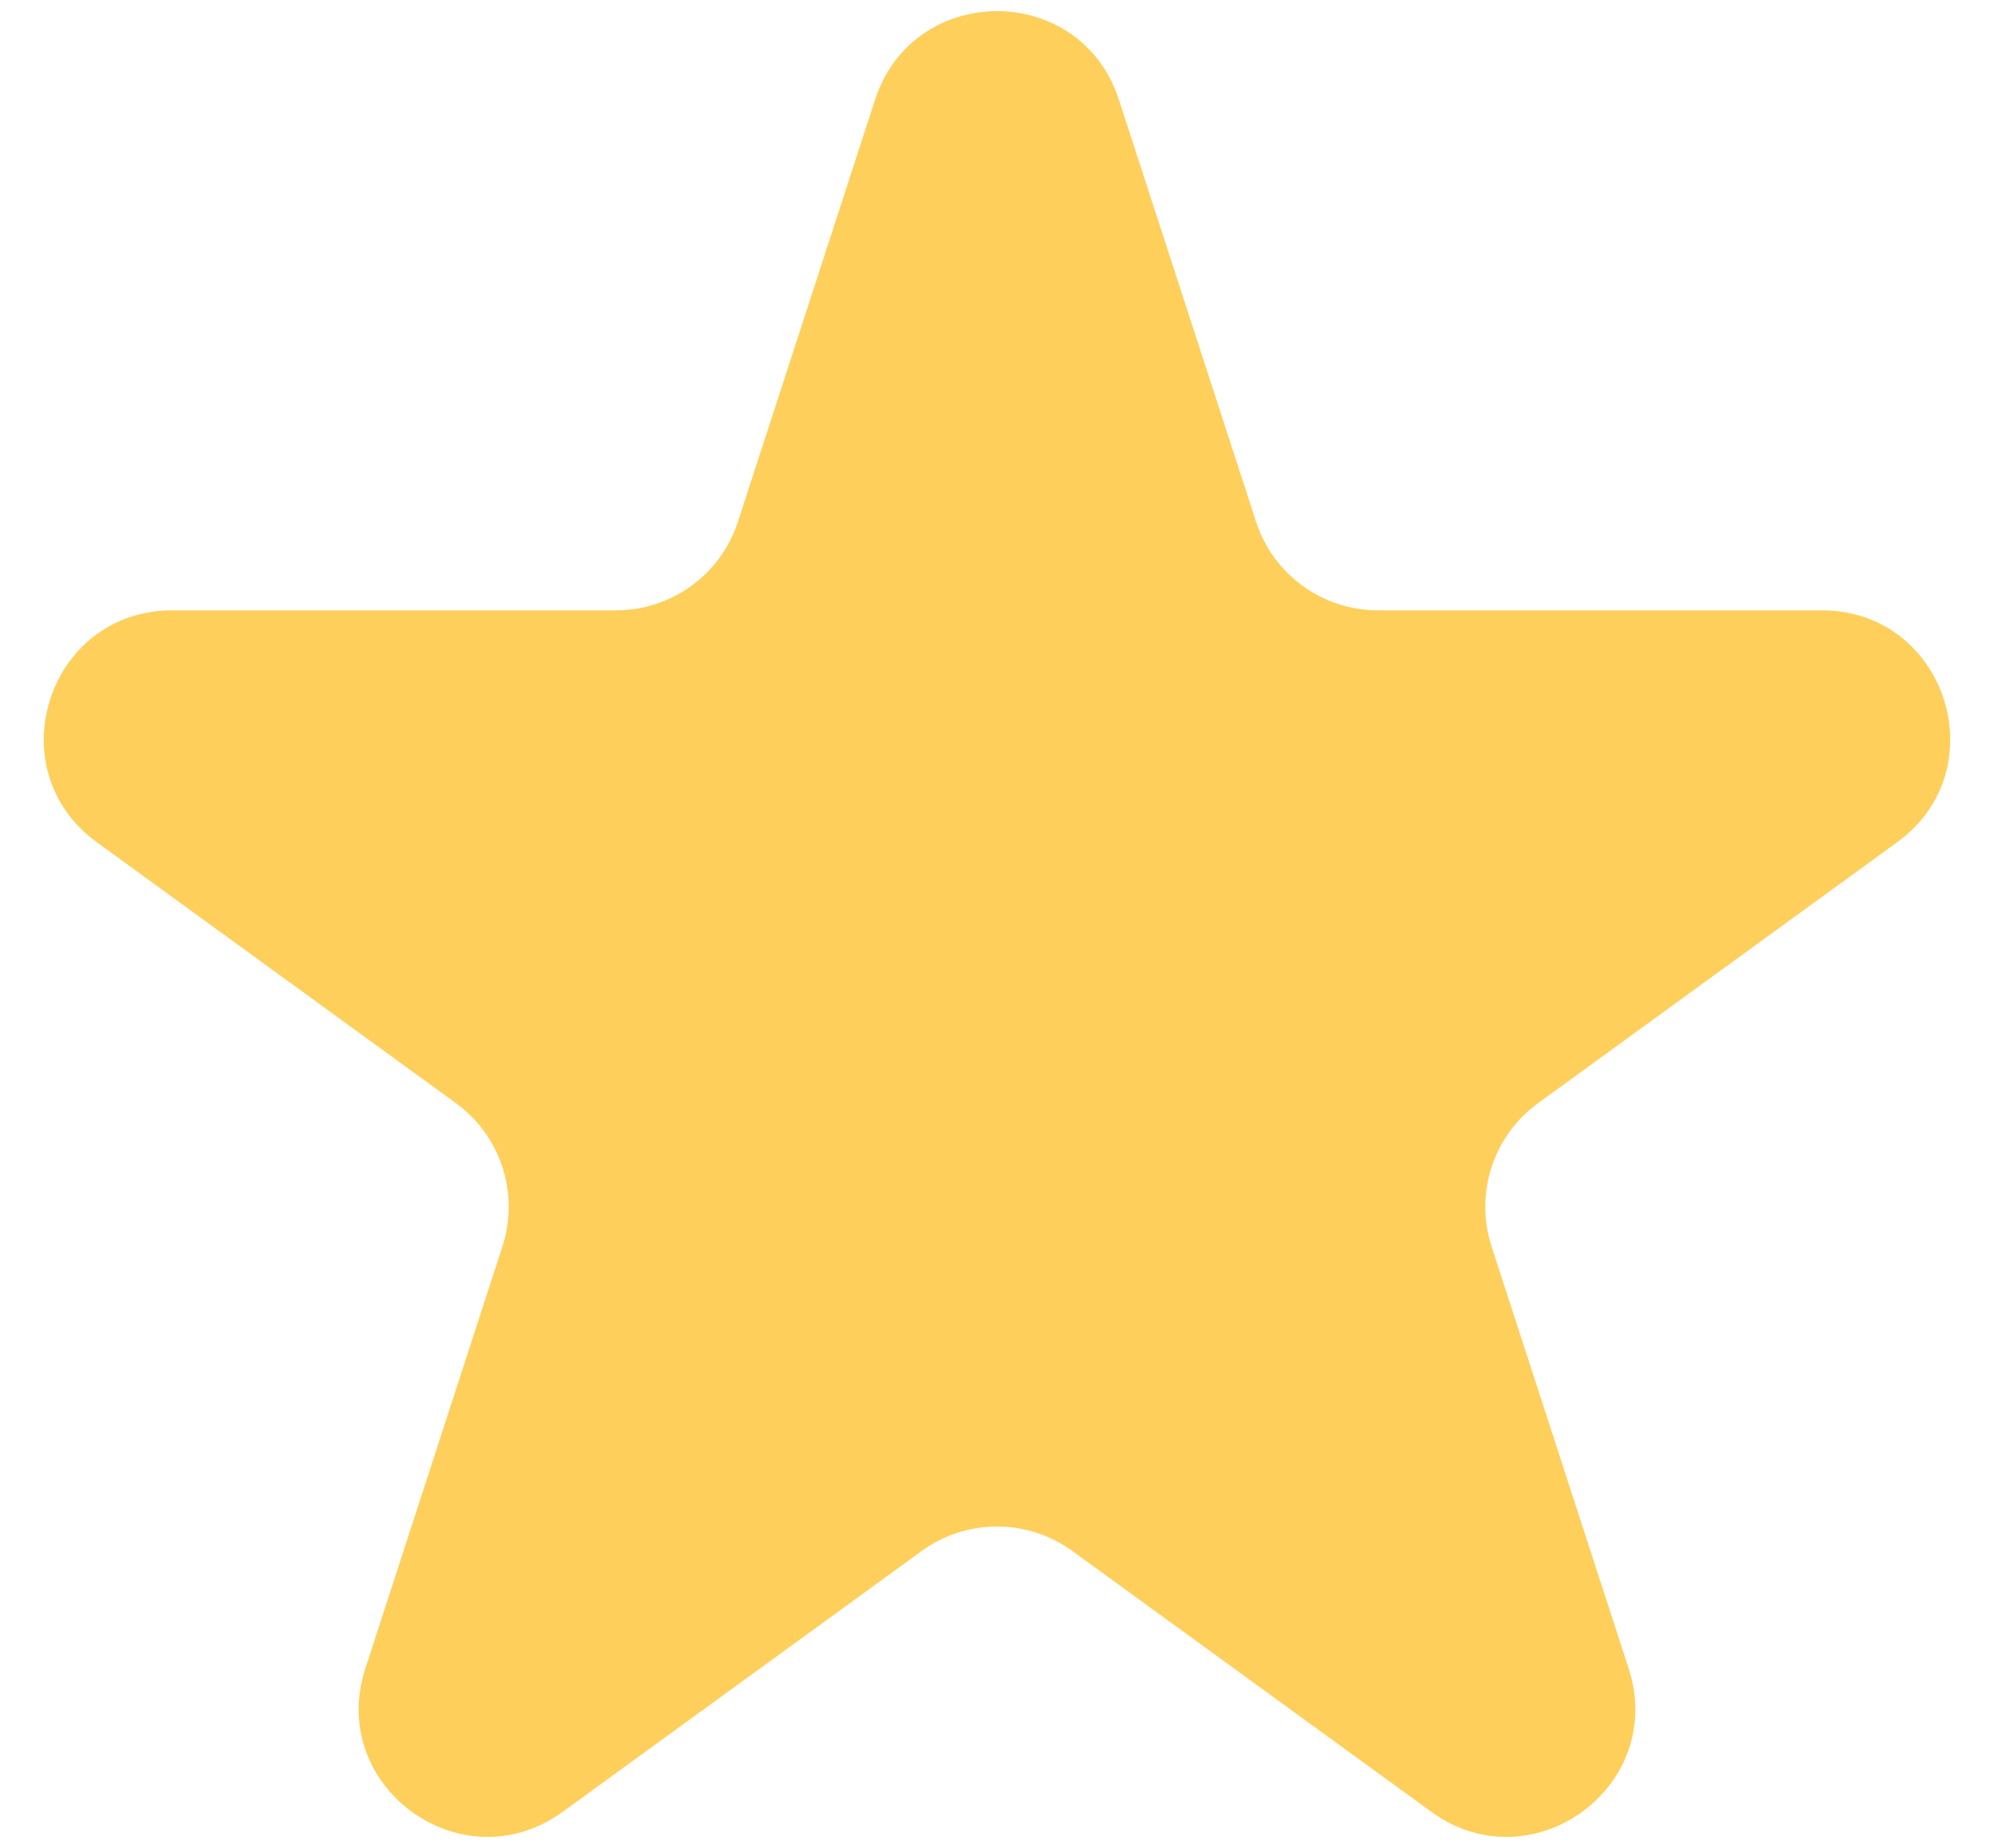<svg width="41" height="38" viewBox="0 0 41 38" fill="none" xmlns="http://www.w3.org/2000/svg">
<path d="M17.993 2.051C18.782 -0.378 22.218 -0.378 23.007 2.051L25.827 10.729C26.18 11.815 27.192 12.55 28.334 12.55H37.459C40.013 12.55 41.074 15.818 39.008 17.319L31.626 22.683C30.702 23.354 30.316 24.544 30.669 25.63L33.488 34.308C34.278 36.737 31.498 38.757 29.431 37.255L22.05 31.892C21.126 31.221 19.874 31.221 18.951 31.892L11.569 37.255C9.502 38.757 6.723 36.737 7.512 34.308L10.331 25.63C10.684 24.544 10.298 23.354 9.374 22.683L1.992 17.319C-0.074 15.818 0.988 12.55 3.541 12.55H12.666C13.808 12.55 14.82 11.815 15.173 10.729L17.993 2.051Z" fill="#FECF5B"/>
</svg>
